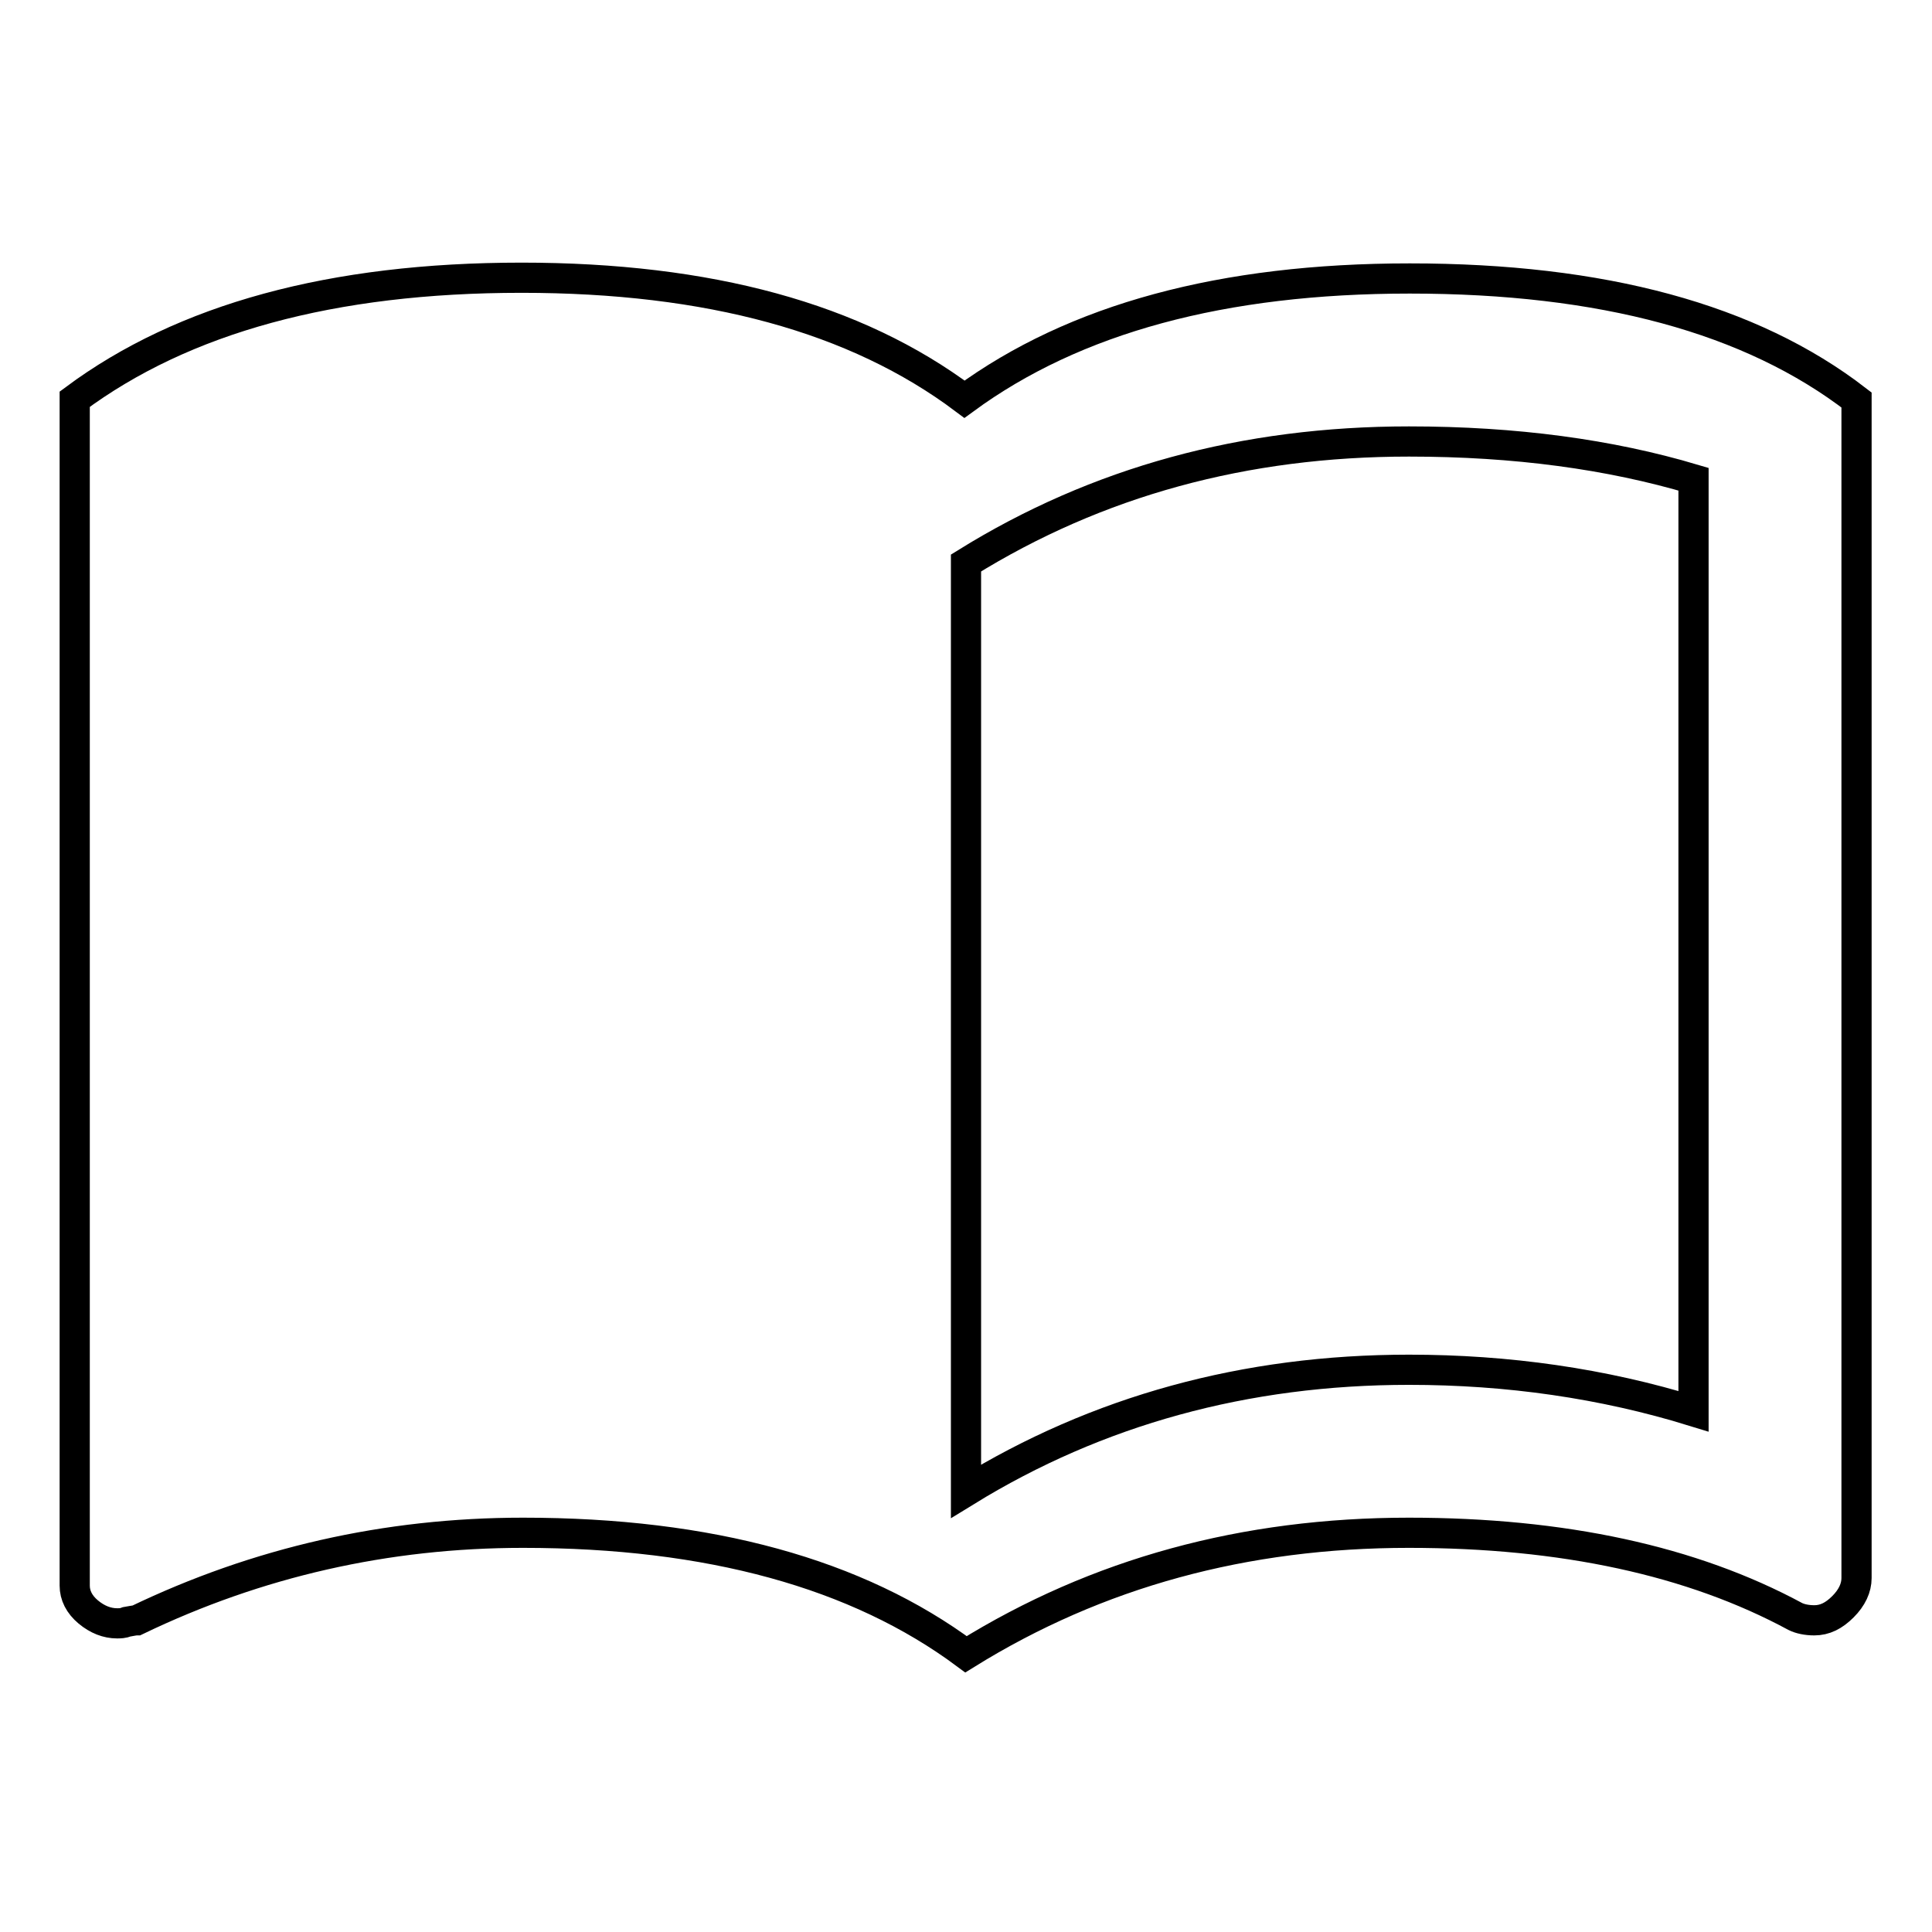 <?xml version="1.0" encoding="utf-8"?>
<!-- Svg Vector Icons : http://www.onlinewebfonts.com/icon -->
<!DOCTYPE svg PUBLIC "-//W3C//DTD SVG 1.1//EN" "http://www.w3.org/Graphics/SVG/1.1/DTD/svg11.dtd">
<svg version="1.1" xmlns="http://www.w3.org/2000/svg" xmlns:xlink="http://www.w3.org/1999/xlink" x="0px" y="0px" viewBox="0 0 256 256" enable-background="new 0 0 256 256" xml:space="preserve">
<g><g><path stroke-width="4" fill-opacity="0" stroke="#000000"  d="M224.4,187V63.5c-11.1-3.3-23.6-5-37.7-5c-21.8,0-41.3,5.3-58.7,16.1v123c17.4-10.7,37-16.1,58.7-16.1C199.8,181.5,212.4,183.3,224.4,187z M186.8,36.9c25.5,0,45.2,5.3,59.2,16.1v156.1c0,1.3-0.6,2.6-1.8,3.8c-1.2,1.2-2.4,1.8-3.8,1.8c-1,0-1.9-0.2-2.5-0.5c-13.7-7.4-30.8-11.1-51.2-11.1c-21.8,0-41.3,5.3-58.7,16.1c-14.4-10.7-34-16.1-58.7-16.1c-18.1,0-35.2,3.9-51.2,11.6c-0.3,0-0.7,0.1-1.3,0.2c-0.5,0.2-0.9,0.2-1.3,0.2c-1.3,0-2.6-0.5-3.8-1.5c-1.2-1-1.8-2.2-1.8-3.5V52.9c14.4-10.7,34.1-16.1,59.2-16.1c24.8,0,44.3,5.3,58.7,16.1C142.4,42.2,162,36.9,186.8,36.9L186.8,36.9z"/></g></g>
</svg>